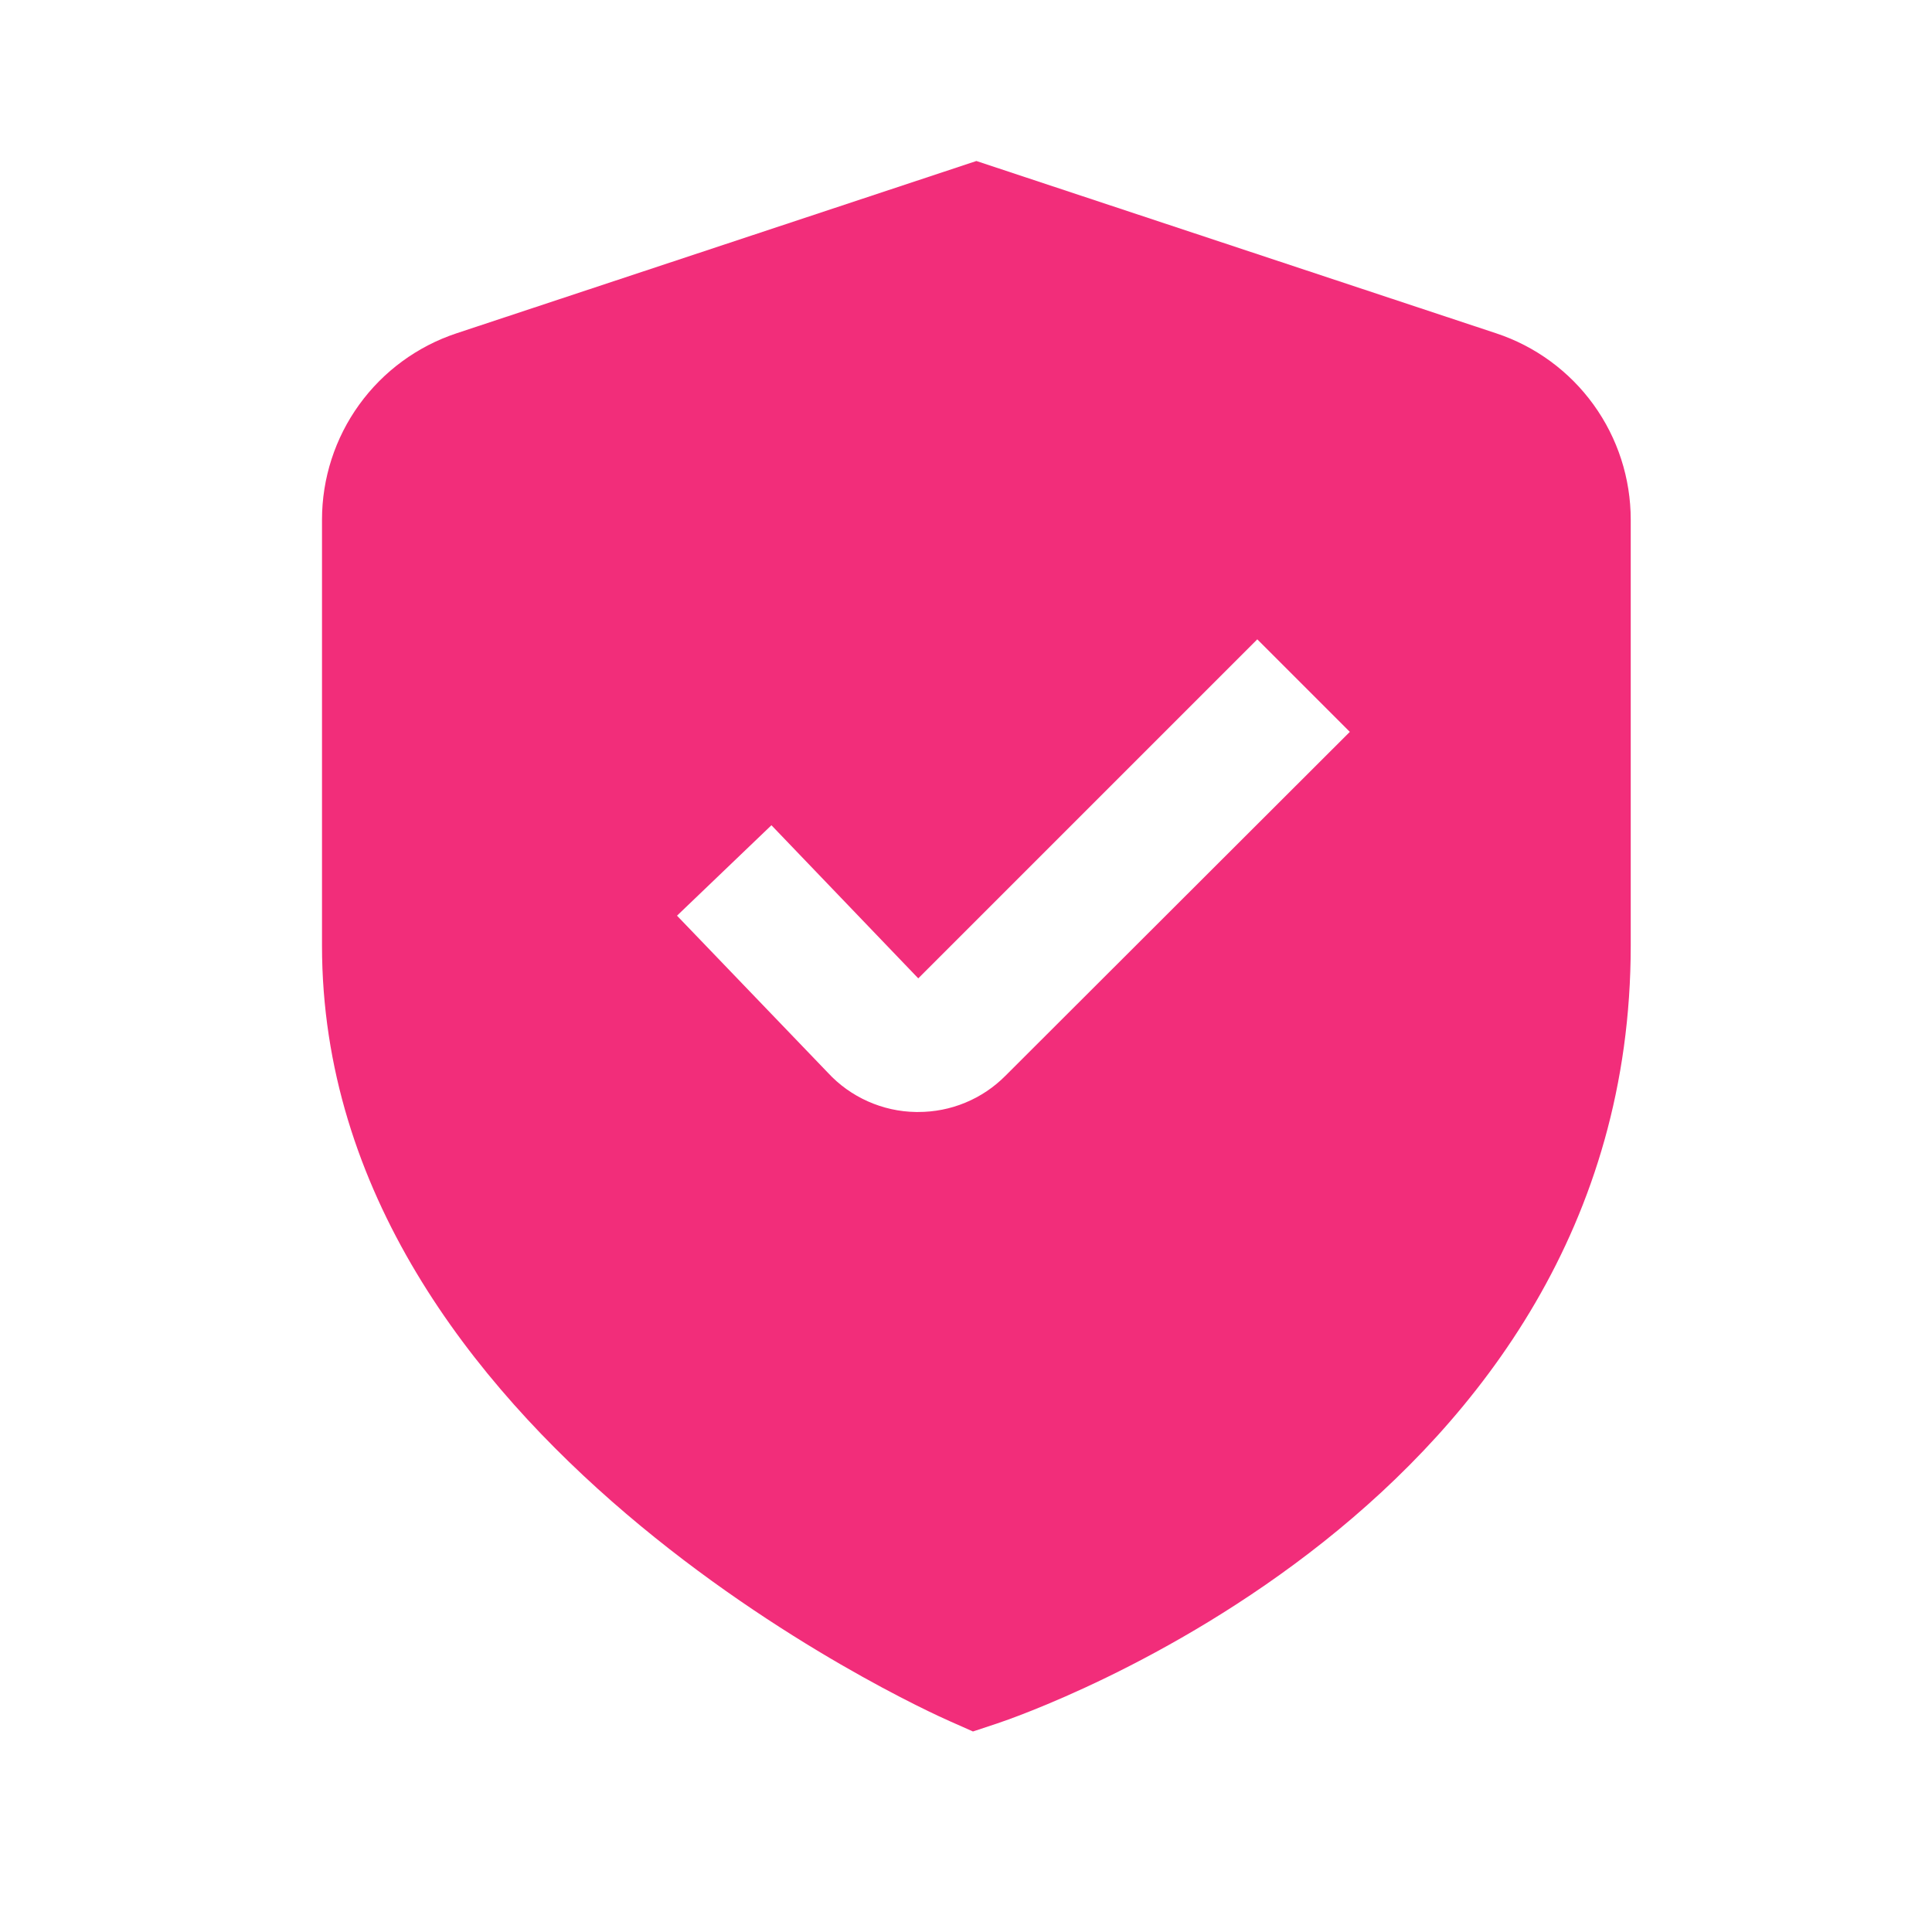 <?xml version="1.0" encoding="UTF-8"?> <svg xmlns="http://www.w3.org/2000/svg" width="48" height="48" viewBox="0 0 48 48" fill="none"><path d="M37.172 8.281L24.258 4L11.342 8.281C10.37 8.603 9.523 9.224 8.923 10.055C8.323 10.886 8 11.886 8 12.911V23.494C8 35.727 22.957 42.482 23.598 42.763L24.173 43.018L24.771 42.82C25.415 42.605 40.515 37.438 40.515 23.494V12.911C40.515 11.886 40.192 10.886 39.592 10.055C38.992 9.224 38.146 8.603 37.172 8.281ZM24.979 26.728C24.695 27.014 24.357 27.241 23.984 27.395C23.612 27.55 23.212 27.628 22.809 27.627H22.755C22.344 27.621 21.938 27.531 21.562 27.363C21.186 27.196 20.848 26.954 20.569 26.652L16.82 22.75L19.166 20.503L22.814 24.307L31.237 15.884L33.536 18.183L24.979 26.728Z" fill="#F22D7A"></path></svg> 